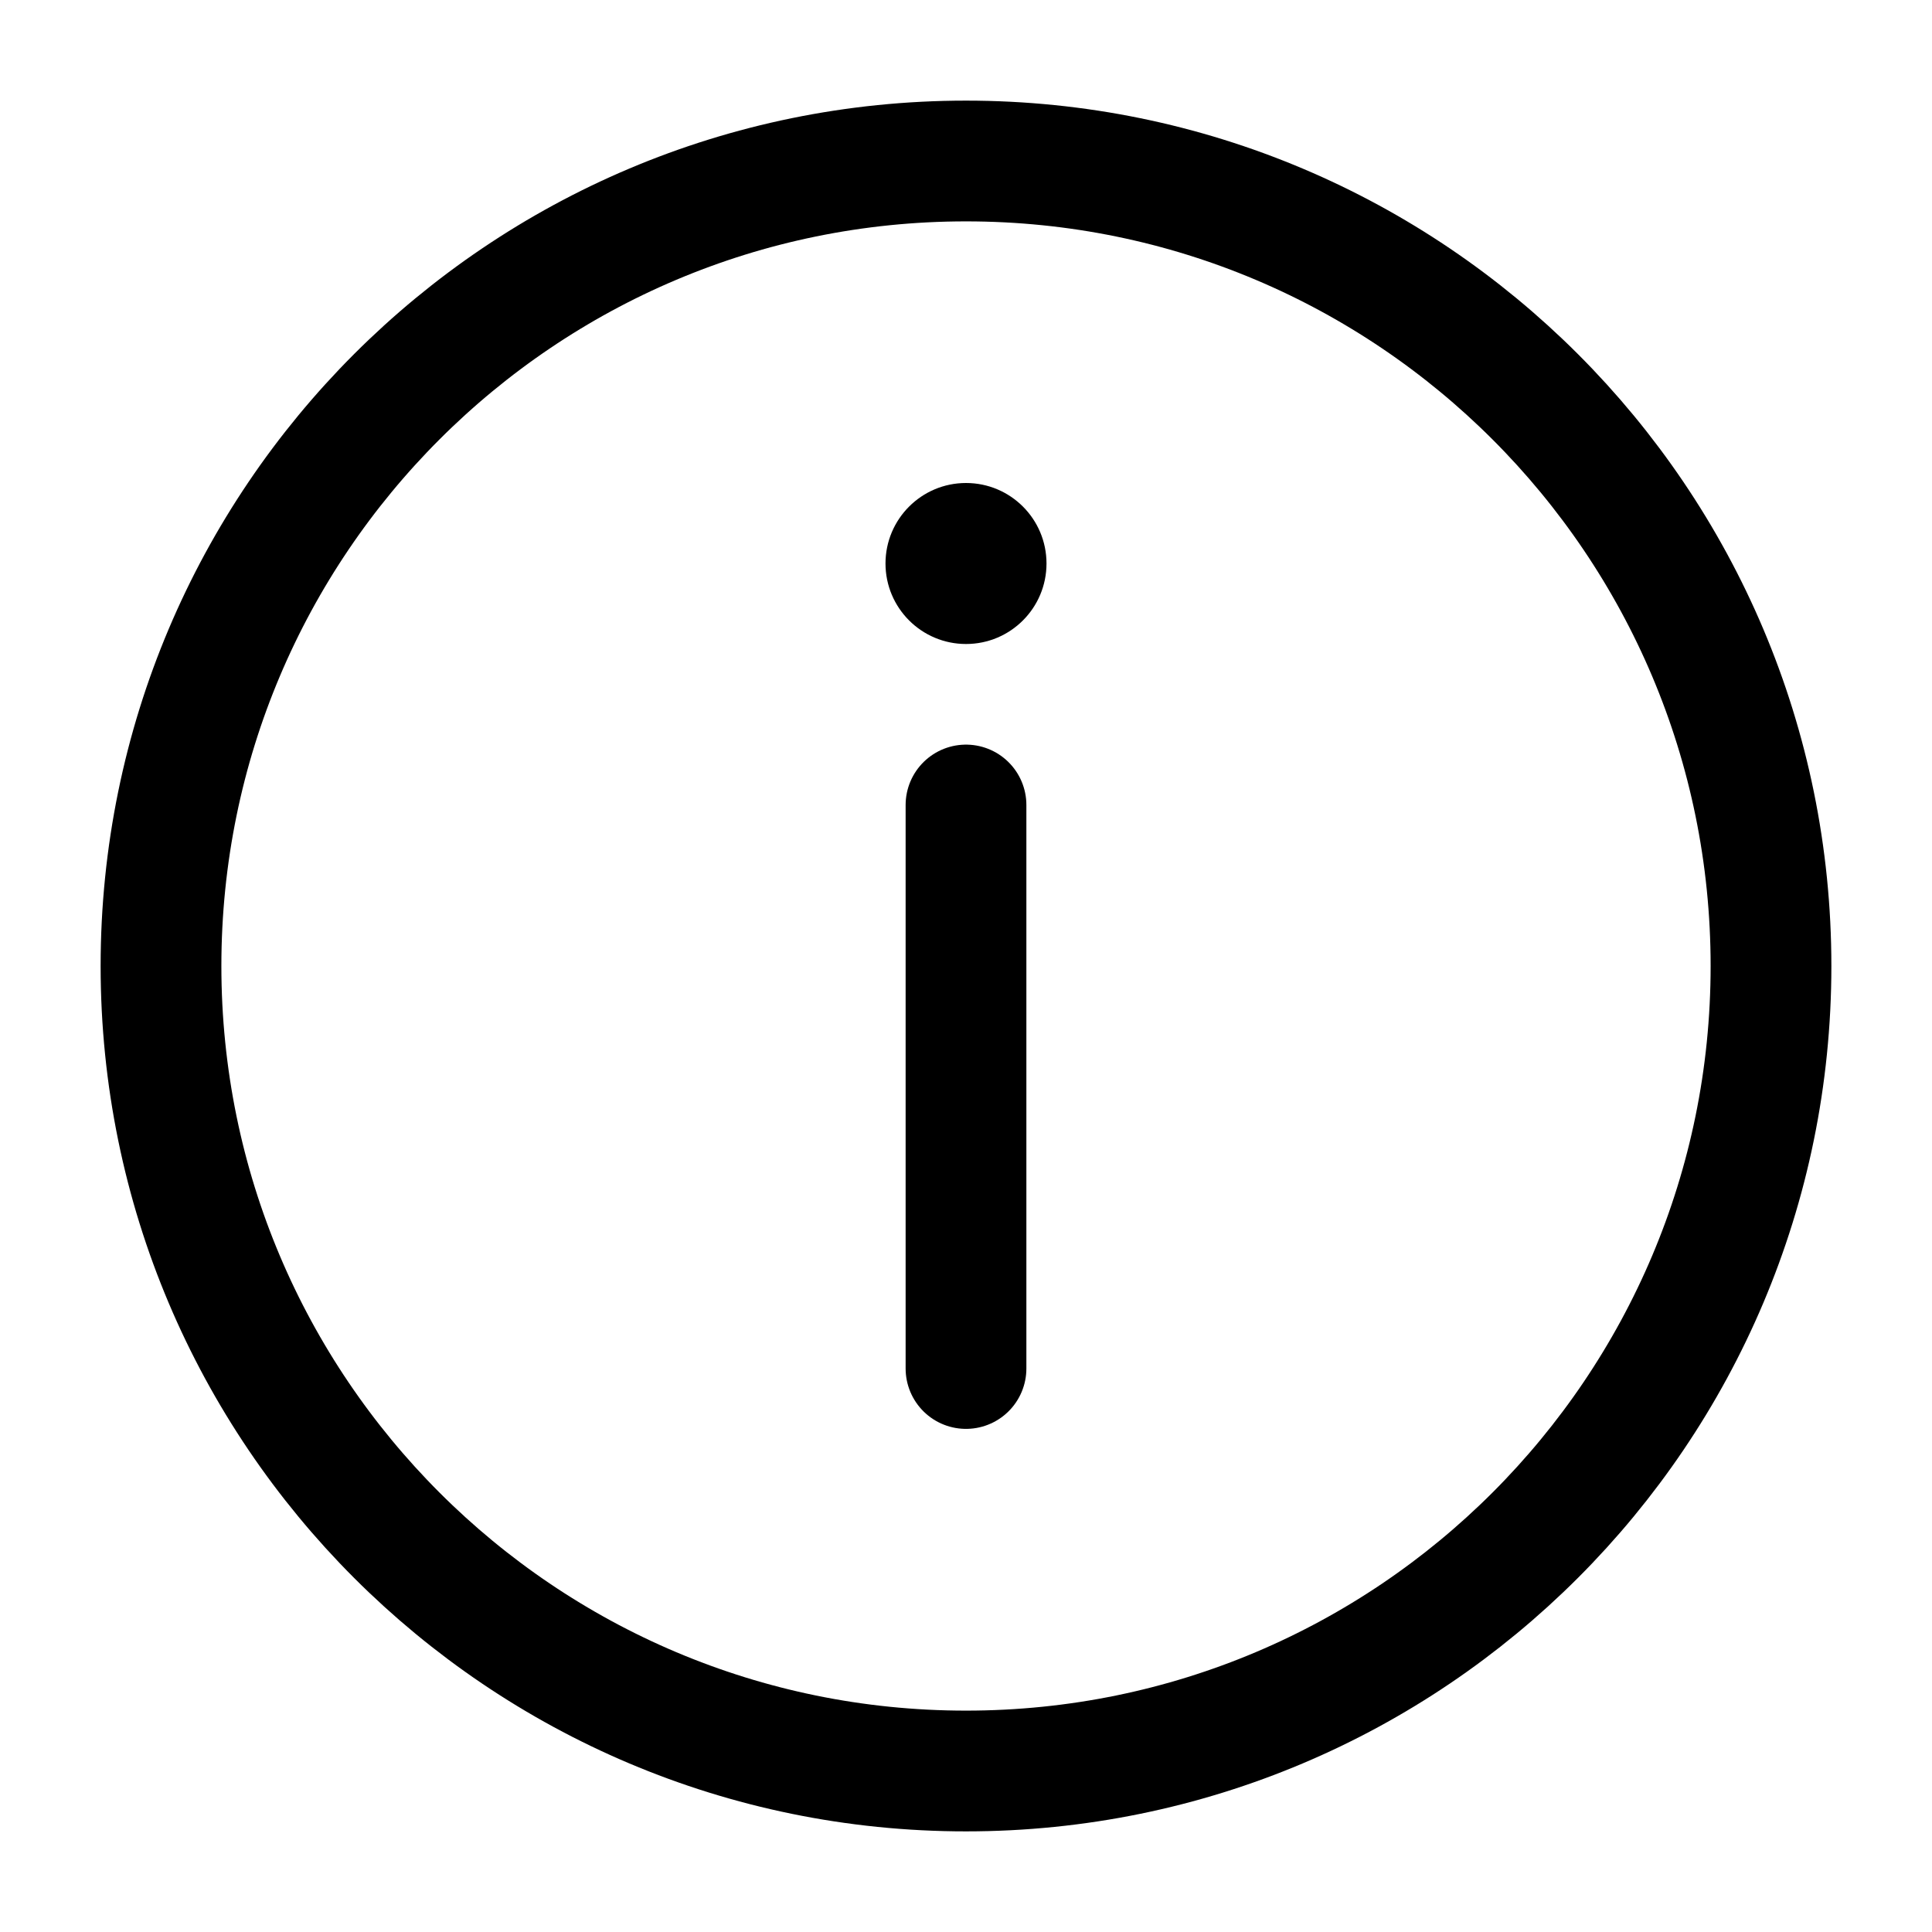 <svg width="24" height="24" viewBox="0 0 24 24" fill="none" xmlns="http://www.w3.org/2000/svg">
<path d="M22 12C22 17.523 17.523 22 12 22C6.477 22 2 17.523 2 12C2 6.477 6.477 2 12 2C17.523 2 22 6.477 22 12Z" stroke="black" stroke-width="1.5"/>
<path d="M12 10L12 17" stroke="black" stroke-width="1.5" stroke-linecap="round" stroke-linejoin="round"/>
<path d="M13 7C13 6.448 12.553 6 12 6C11.448 6 11 6.448 11 7C11 7.552 11.448 8 12 8C12.553 8 13 7.552 13 7Z" fill="black"/>
</svg>
